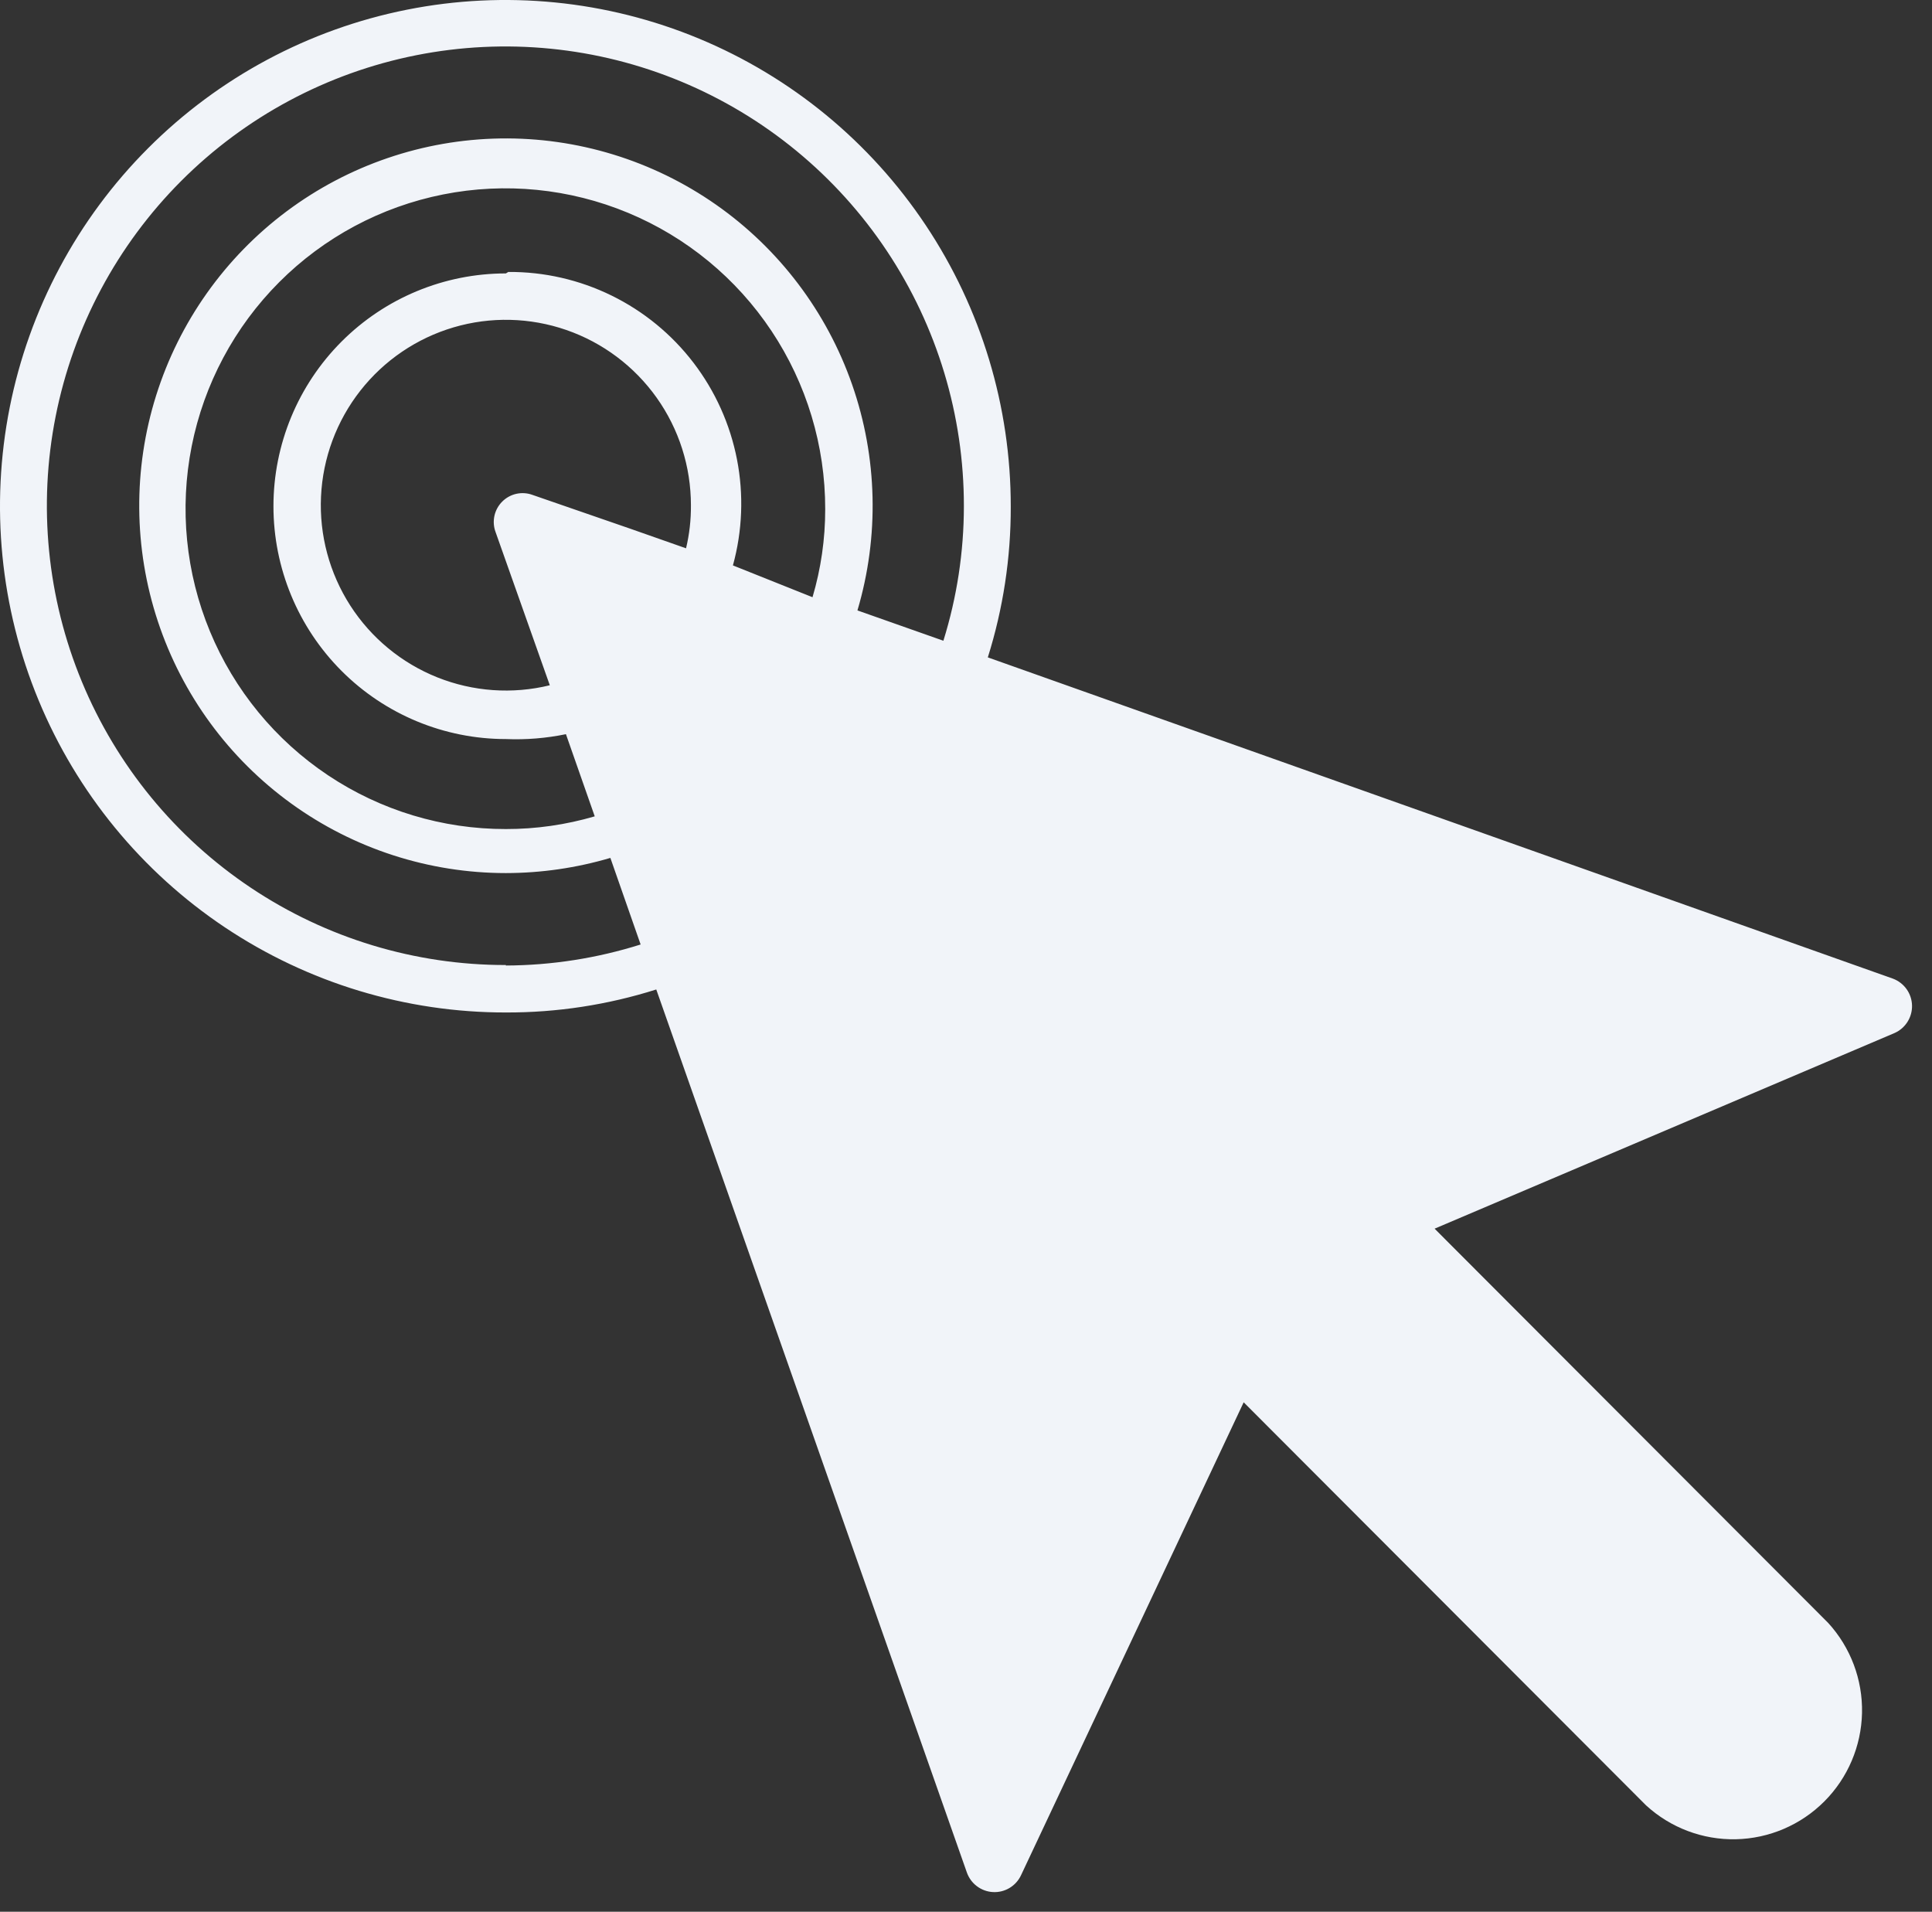 <?xml version="1.0" encoding="UTF-8"?> <svg xmlns="http://www.w3.org/2000/svg" width="95" height="94" viewBox="0 0 95 94" fill="none"><rect x="0" y="0" width="95" height="94" fill="#333333" stroke="none"/><path d="M93.088 48.123L48.573 32.323C49.326 29.926 49.707 27.428 49.701 24.915C49.706 19.99 48.252 15.175 45.523 11.078C42.794 6.98 38.913 3.786 34.372 1.899C29.83 0.012 24.831 -0.483 20.008 0.477C15.186 1.437 10.755 3.808 7.279 7.291C3.802 10.773 1.434 15.21 0.476 20.041C-0.482 24.872 0.012 29.879 1.896 34.428C3.78 38.977 6.969 42.865 11.059 45.598C15.15 48.331 19.958 49.788 24.875 49.783C27.383 49.791 29.878 49.409 32.27 48.652L47.54 92.062C47.634 92.333 47.806 92.571 48.035 92.743C48.263 92.916 48.538 93.017 48.824 93.032C49.11 93.048 49.395 92.978 49.641 92.83C49.887 92.683 50.083 92.466 50.205 92.206L61.154 68.95L80.938 88.767C82.143 89.873 83.726 90.47 85.359 90.435C86.992 90.399 88.549 89.733 89.704 88.576C90.859 87.42 91.523 85.861 91.559 84.225C91.594 82.589 90.998 81.003 89.894 79.797L70.542 60.413L93.16 50.793C93.421 50.677 93.642 50.486 93.795 50.244C93.948 50.002 94.025 49.72 94.018 49.434C94.01 49.148 93.917 48.87 93.752 48.637C93.586 48.404 93.355 48.225 93.088 48.123ZM24.875 47.45C20.413 47.455 16.051 46.134 12.34 43.654C8.629 41.175 5.735 37.648 4.026 33.52C2.316 29.393 1.868 24.85 2.737 20.468C3.606 16.085 5.754 12.059 8.908 8.899C12.063 5.739 16.082 3.588 20.458 2.717C24.834 1.847 29.369 2.296 33.489 4.008C37.61 5.721 41.131 8.619 43.607 12.336C46.082 16.053 47.401 20.423 47.396 24.891C47.395 27.134 47.055 29.364 46.388 31.505L42.162 30.014C43.241 26.377 43.15 22.491 41.9 18.909C40.65 15.327 38.306 12.23 35.2 10.058C32.093 7.886 28.383 6.749 24.595 6.808C20.807 6.868 17.134 8.121 14.097 10.389C11.061 12.658 8.814 15.827 7.677 19.447C6.54 23.066 6.571 26.953 7.763 30.554C8.956 34.156 11.251 37.29 14.323 39.511C17.394 41.732 21.086 42.928 24.875 42.929C26.614 42.927 28.344 42.676 30.013 42.183L31.501 46.44C29.357 47.116 27.123 47.465 24.875 47.474V47.45ZM26.195 24.338C25.94 24.242 25.663 24.222 25.397 24.279C25.131 24.337 24.887 24.47 24.695 24.663C24.502 24.856 24.369 25.1 24.311 25.367C24.254 25.633 24.274 25.911 24.37 26.166L27.035 33.694C25.197 34.144 23.264 34.008 21.505 33.306C19.747 32.604 18.251 31.37 17.225 29.777C16.2 28.183 15.696 26.308 15.785 24.414C15.873 22.52 16.549 20.701 17.718 19.21C18.887 17.719 20.491 16.63 22.307 16.095C24.123 15.56 26.061 15.606 27.85 16.226C29.639 16.846 31.19 18.009 32.288 19.553C33.386 21.098 33.975 22.947 33.974 24.843C33.98 25.556 33.9 26.267 33.734 26.96L30.997 25.998L26.195 24.338ZM24.875 13.444C21.843 13.444 18.936 14.65 16.793 16.797C14.65 18.944 13.446 21.855 13.446 24.891C13.446 27.927 14.65 30.839 16.793 32.986C18.936 35.133 21.843 36.339 24.875 36.339C25.865 36.38 26.857 36.299 27.828 36.099L29.244 40.139C27.825 40.555 26.354 40.766 24.875 40.764C21.762 40.769 18.718 39.849 16.128 38.119C13.538 36.39 11.519 33.93 10.326 31.051C9.132 28.172 8.819 25.002 9.425 21.944C10.031 18.887 11.529 16.077 13.73 13.873C15.931 11.668 18.735 10.168 21.788 9.561C24.841 8.954 28.005 9.268 30.88 10.463C33.755 11.658 36.211 13.681 37.937 16.275C39.663 18.869 40.582 21.918 40.577 25.036C40.579 26.501 40.368 27.959 39.953 29.365L36.039 27.801C36.507 26.103 36.575 24.319 36.239 22.59C35.902 20.861 35.17 19.233 34.1 17.835C33.03 16.437 31.651 15.306 30.071 14.532C28.491 13.757 26.753 13.36 24.995 13.372L24.875 13.444Z" fill="#F1F4F9"></path></svg> 